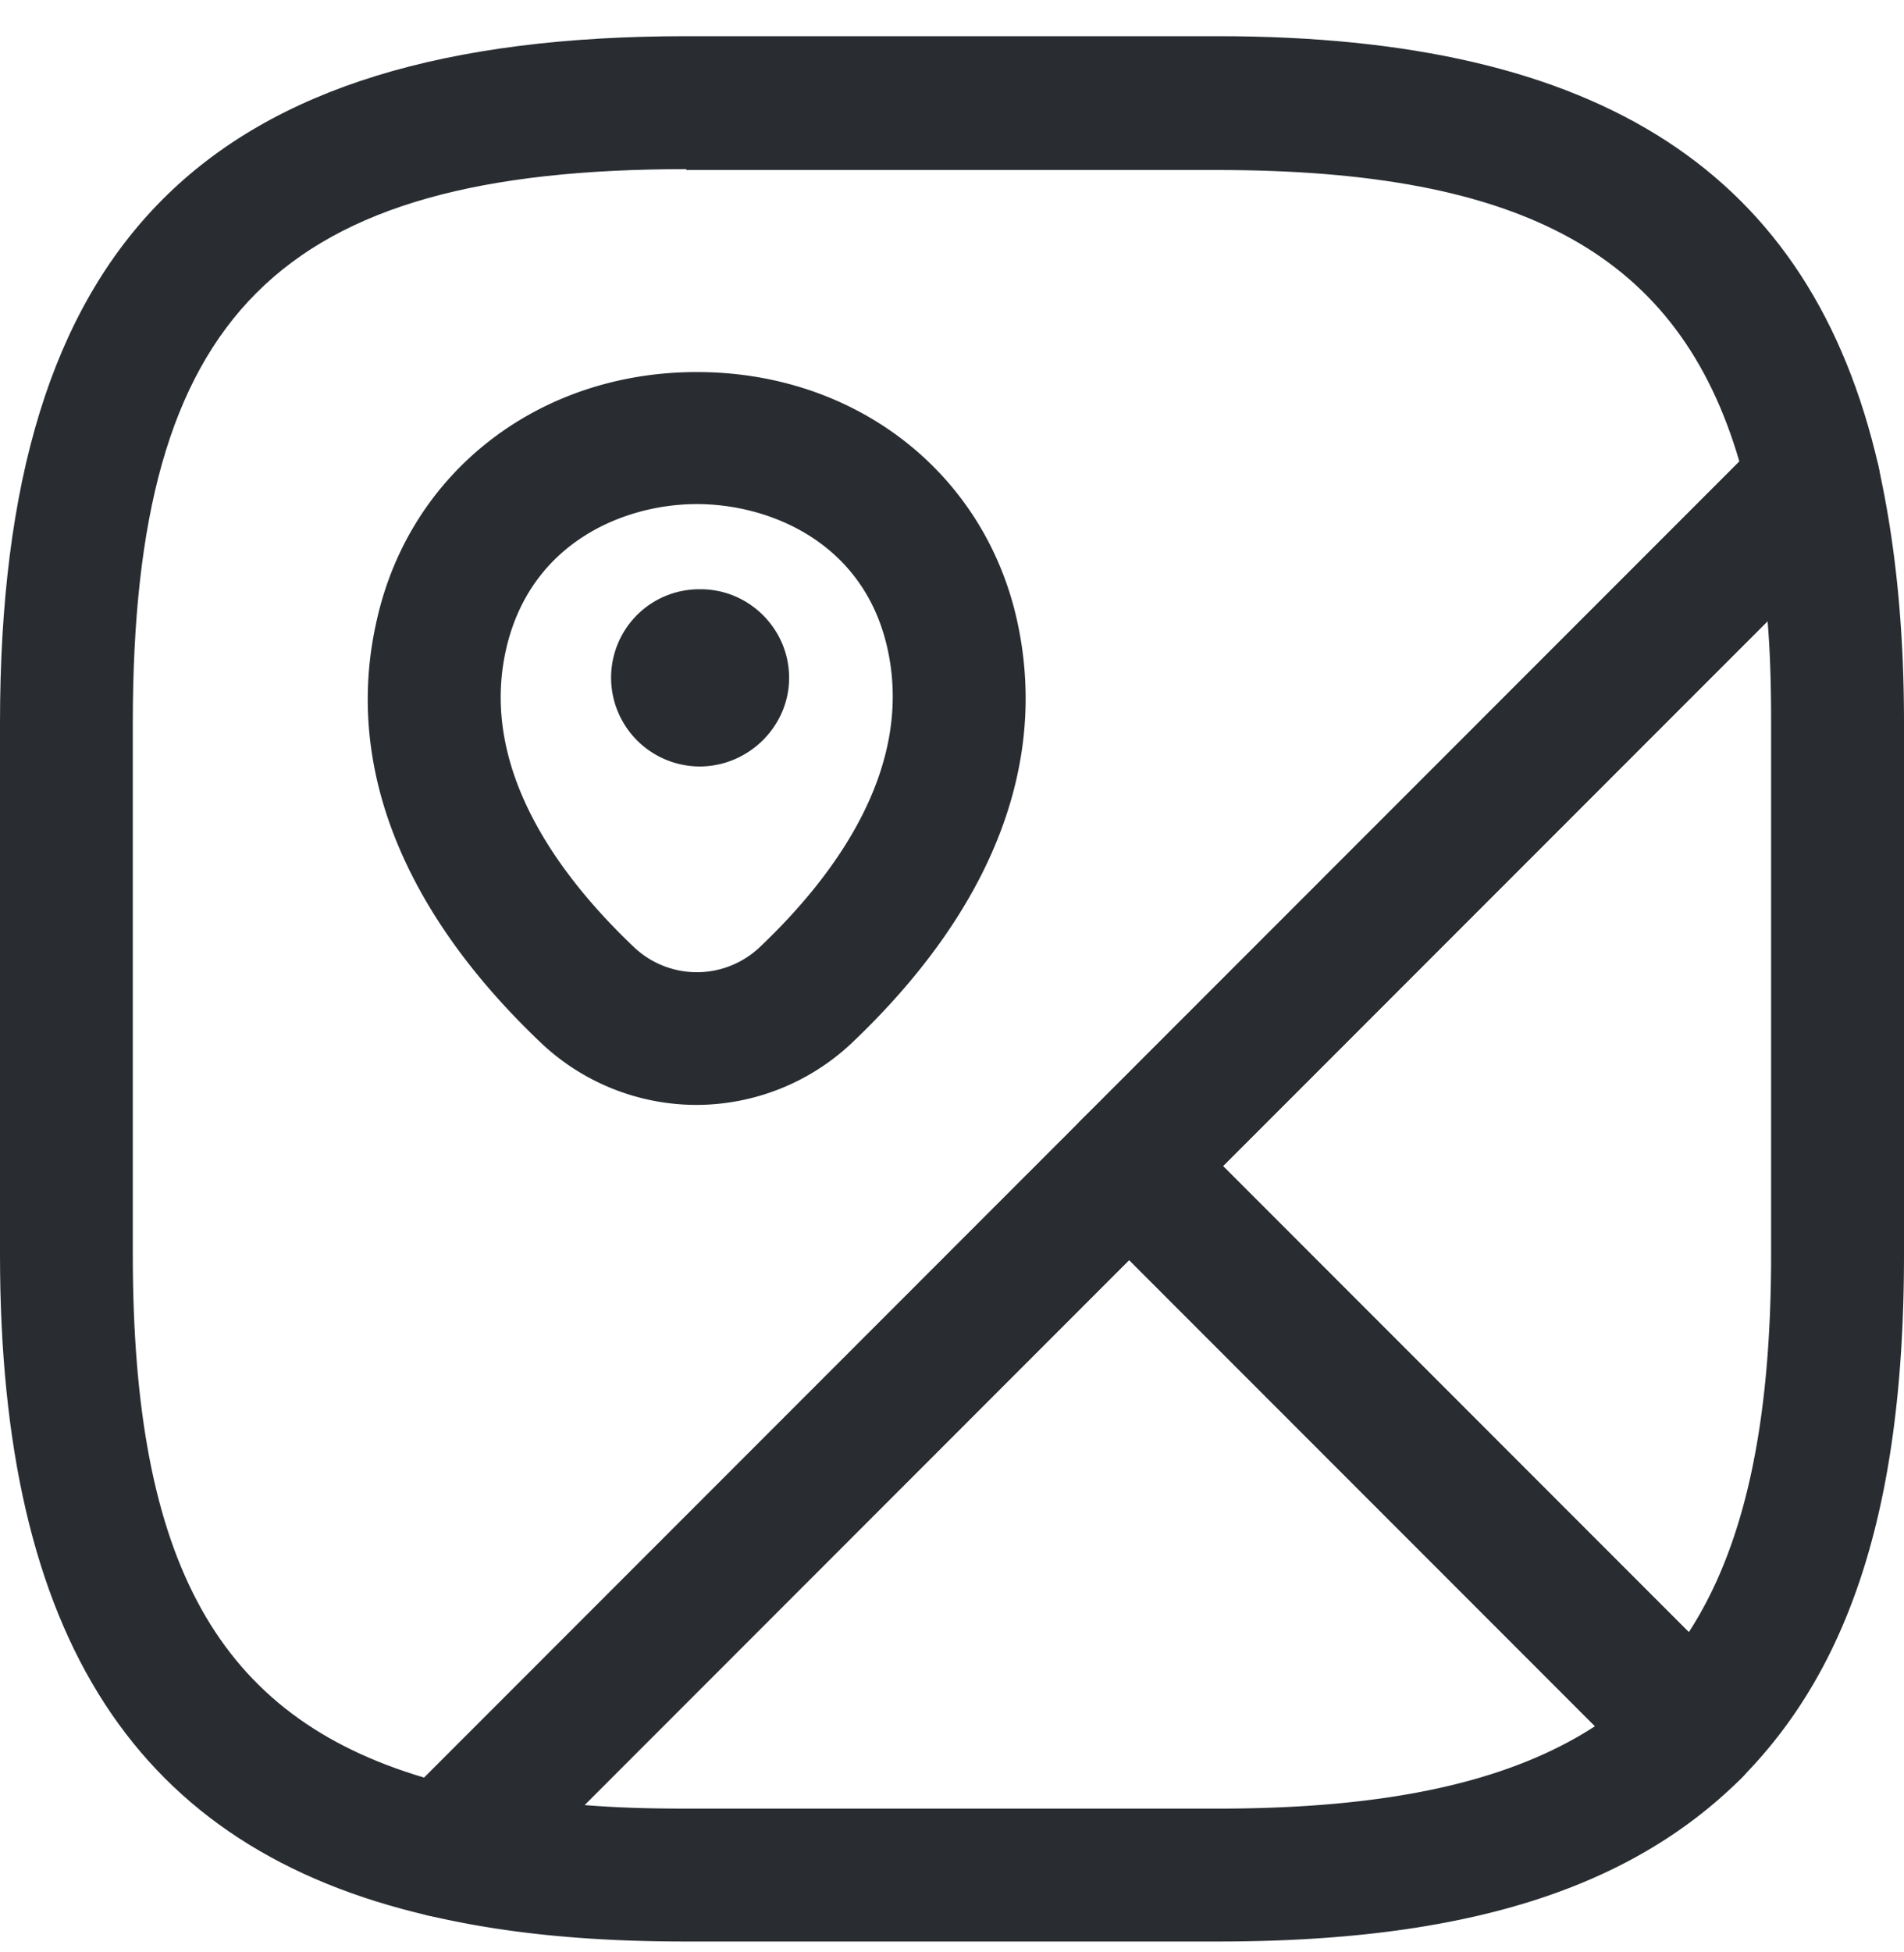 <svg
      xmlns="http://www.w3.org/2000/svg"
      width="40"
      height="41"
      fill="black"
      viewBox="0 0 40 41"
    >
  <path
        fill="#292D32"
        d="M35.59 37.756c-.372 0-.725-.148-.986-.409l-11.87-11.873a1.404 1.404 0 010-1.973L37.116 9.115a1.438 1.438 0 011.377-.353c.483.149.855.54.967 1.023.353 1.582.54 3.35.54 5.397v11.166c0 5.155-1.08 8.636-3.424 10.999-.26.26-.65.316-.986.41zm-9.898-13.269l9.786 9.79c1.173-1.806 1.73-4.374 1.73-7.929V15.182c0-.763-.018-1.47-.074-2.14L25.692 24.487z"
      ></path>
  <path
        fill="#292D32"
        d="M9.34 40.27c-.112 0-.205-.02-.316-.038C2.865 38.818 0 34.407 0 26.35V15.183C0 5.078 4.316.76 14.42.76h11.163c8.056 0 12.465 2.866 13.88 9.026.11.465-.038.968-.373 1.303L10.326 39.86c-.26.26-.614.41-.986.41zm5.08-36.718c-8.578 0-11.63 3.052-11.63 11.631V26.35c0 6.458 1.787 9.696 6.122 10.98l27.63-27.636C35.275 5.357 32.02 3.57 25.563 3.57H14.419v-.018z"
      ></path>
  <path
        fill="#292D32"
        d="M25.583 40.772H14.42c-2.047 0-3.796-.167-5.396-.54a1.355 1.355 0 01-1.023-.967c-.15-.484 0-1.005.353-1.377l14.382-14.386c.54-.54 1.433-.54 1.973 0l11.87 11.873a1.394 1.394 0 010 1.973c-2.363 2.345-5.842 3.424-10.996 3.424zM12.28 37.906c.67.056 1.377.075 2.14.075h11.163c3.572 0 6.121-.559 7.926-1.731l-9.787-9.79L12.28 37.907zM14.64 23.203a4.756 4.756 0 01-3.274-1.302c-2.958-2.81-4.149-5.9-3.442-8.914.707-3.09 3.405-5.174 6.716-5.174 3.312 0 6.01 2.084 6.717 5.174.689 3.033-.502 6.104-3.46 8.914a4.765 4.765 0 01-3.256 1.302zm-4-9.602c-.595 2.53 1.117 4.801 2.66 6.271a1.921 1.921 0 002.68 0c1.526-1.451 3.238-3.722 2.66-6.271-.502-2.215-2.474-3.015-4-3.015-1.525 0-3.479.8-4 3.015z"
      ></path>
  <path
        fill="#292D32"
        d="M14.698 16.096a1.866 1.866 0 01-1.86-1.861c0-1.024.819-1.861 1.86-1.861h.02c1.022 0 1.86.837 1.86 1.86 0 1.024-.856 1.862-1.88 1.862z"
      ></path>
</svg>
